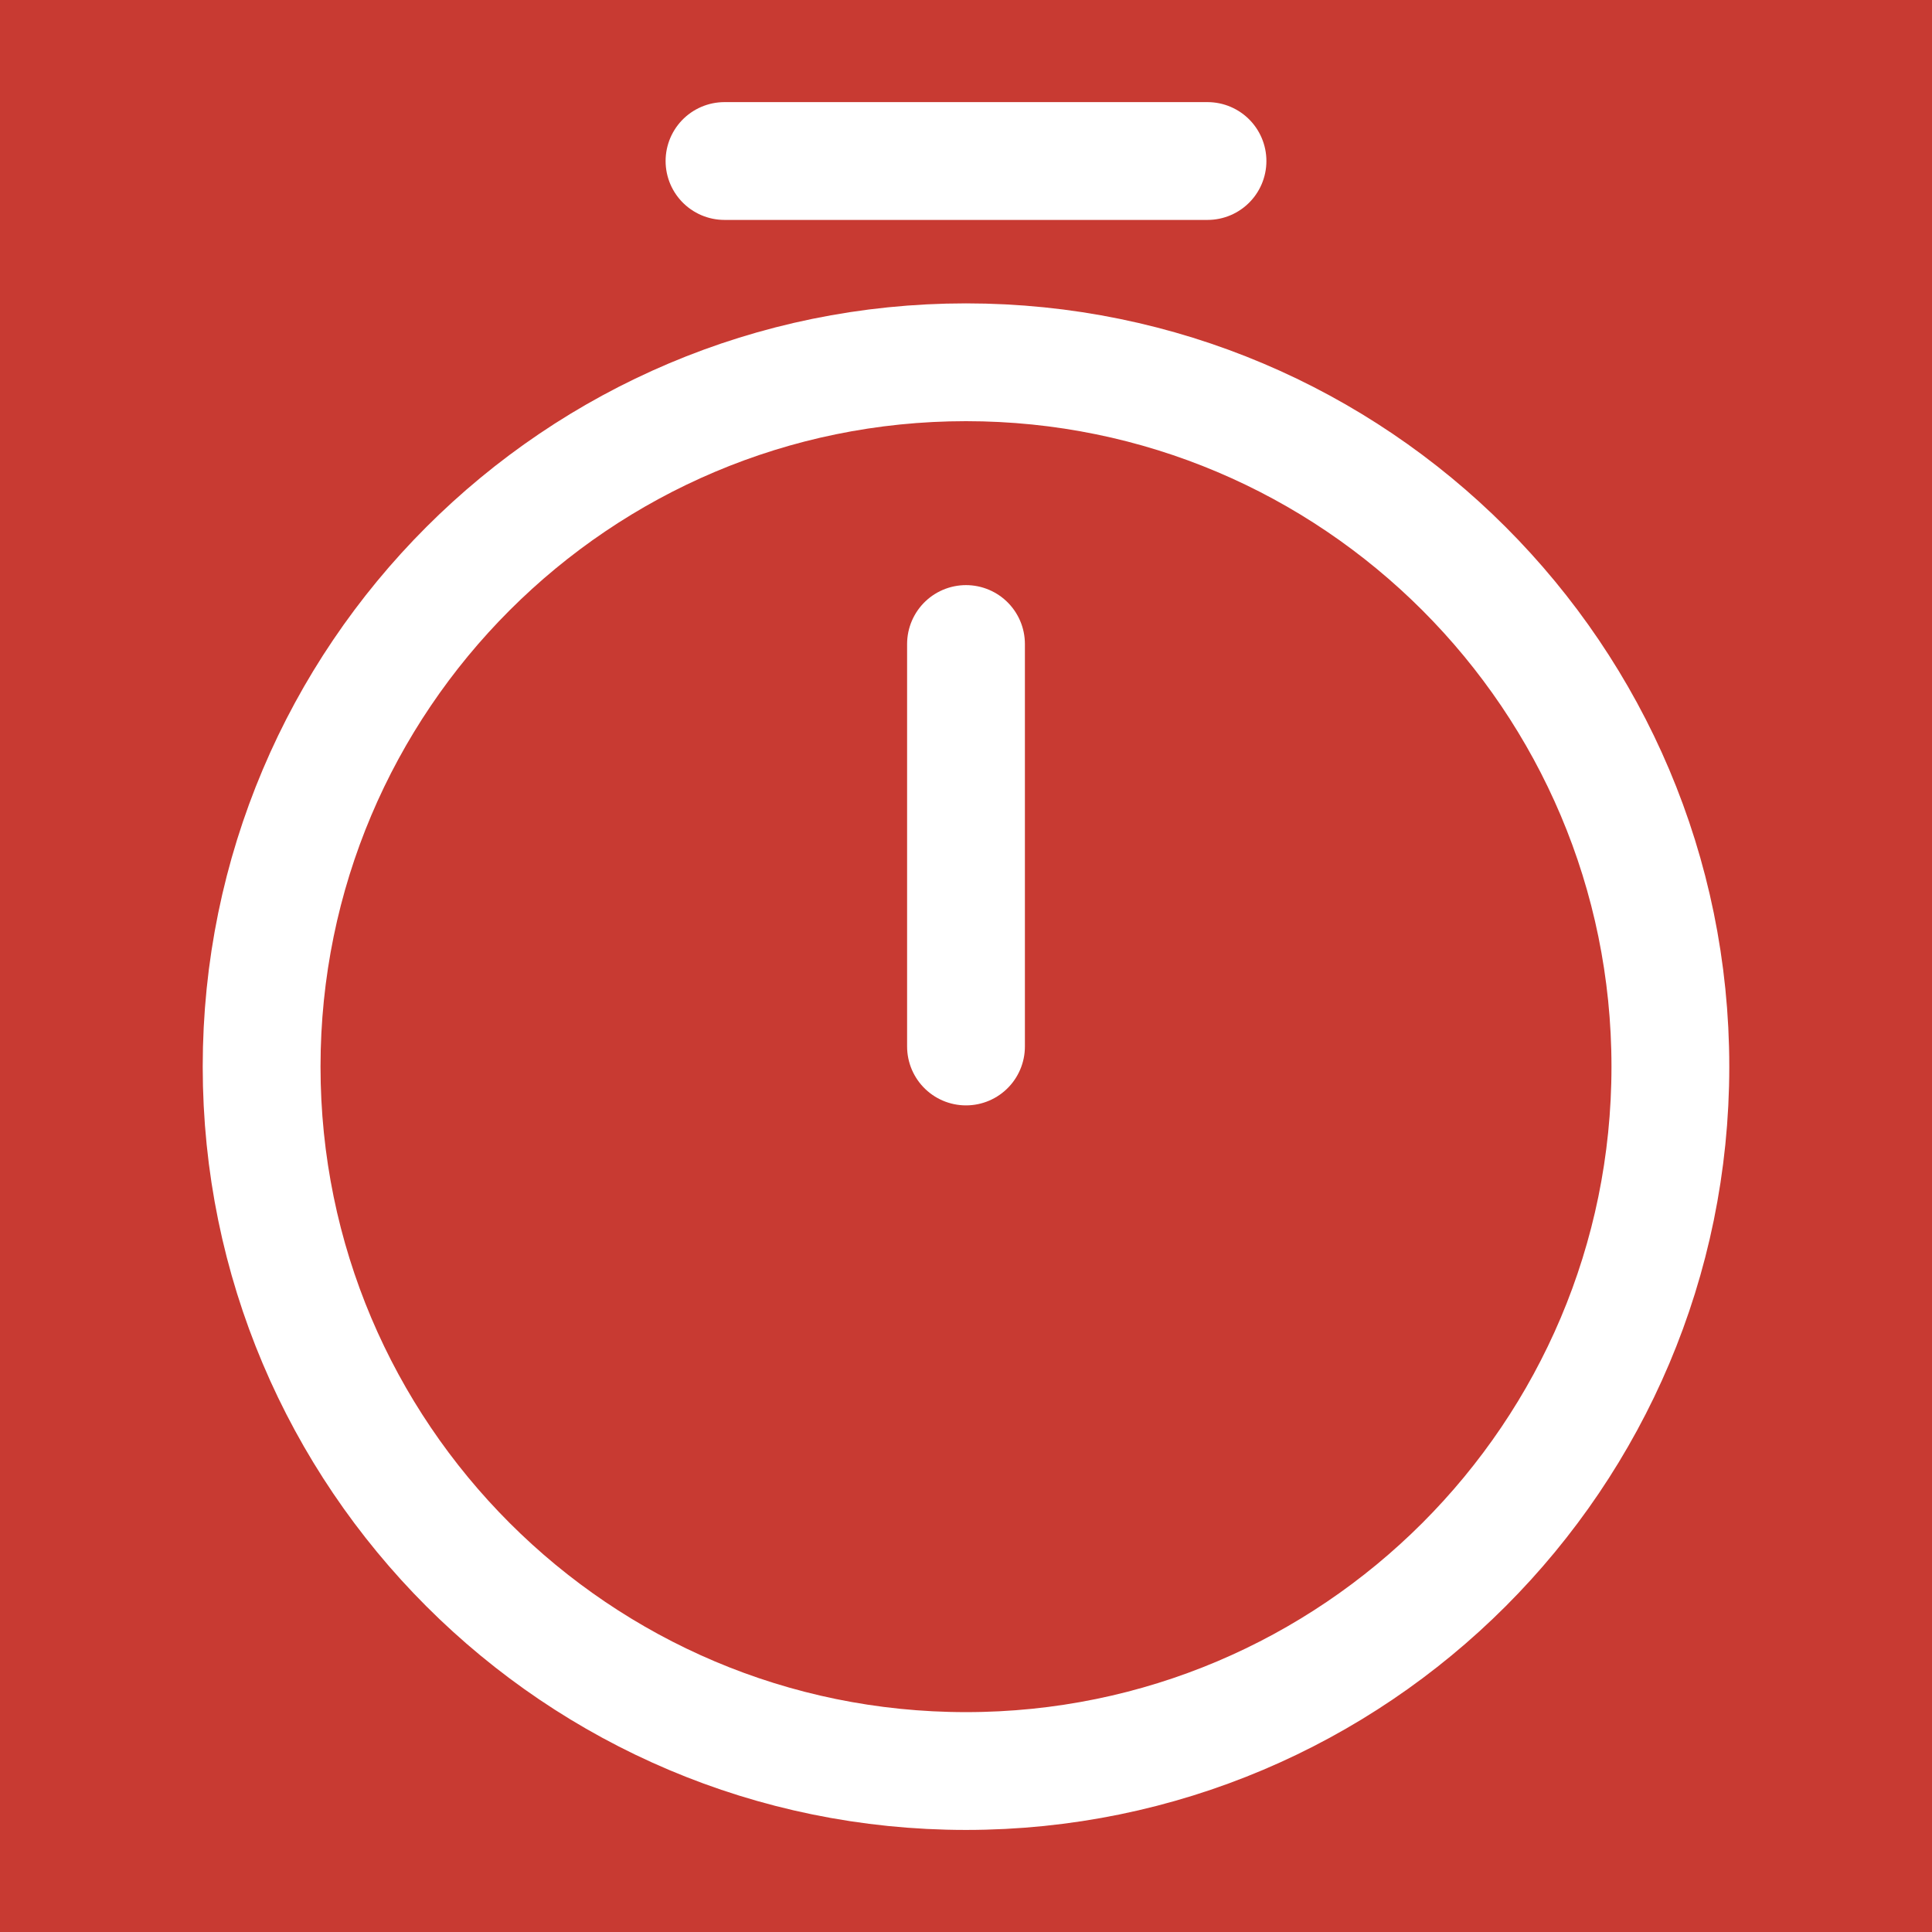<svg width="41" height="41" viewBox="0 0 41 41" fill="none" xmlns="http://www.w3.org/2000/svg">
<rect width="41" height="41" fill="#C83A32"/>
<path d="M35.448 22.636C35.448 30.887 28.751 37.584 20.5 37.584C12.248 37.584 5.552 30.887 5.552 22.636C5.552 14.384 12.248 7.688 20.5 7.688C28.751 7.688 35.448 14.384 35.448 22.636Z" stroke="white" stroke-width="2.5" stroke-linecap="round" stroke-linejoin="round"/>
<path d="M20.5 13.667V22.208" stroke="white" stroke-width="2.5" stroke-linecap="round" stroke-linejoin="round"/>
<path d="M15.375 3.417H25.625" stroke="white" stroke-width="2.5" stroke-miterlimit="10" stroke-linecap="round" stroke-linejoin="round"/>
</svg>
